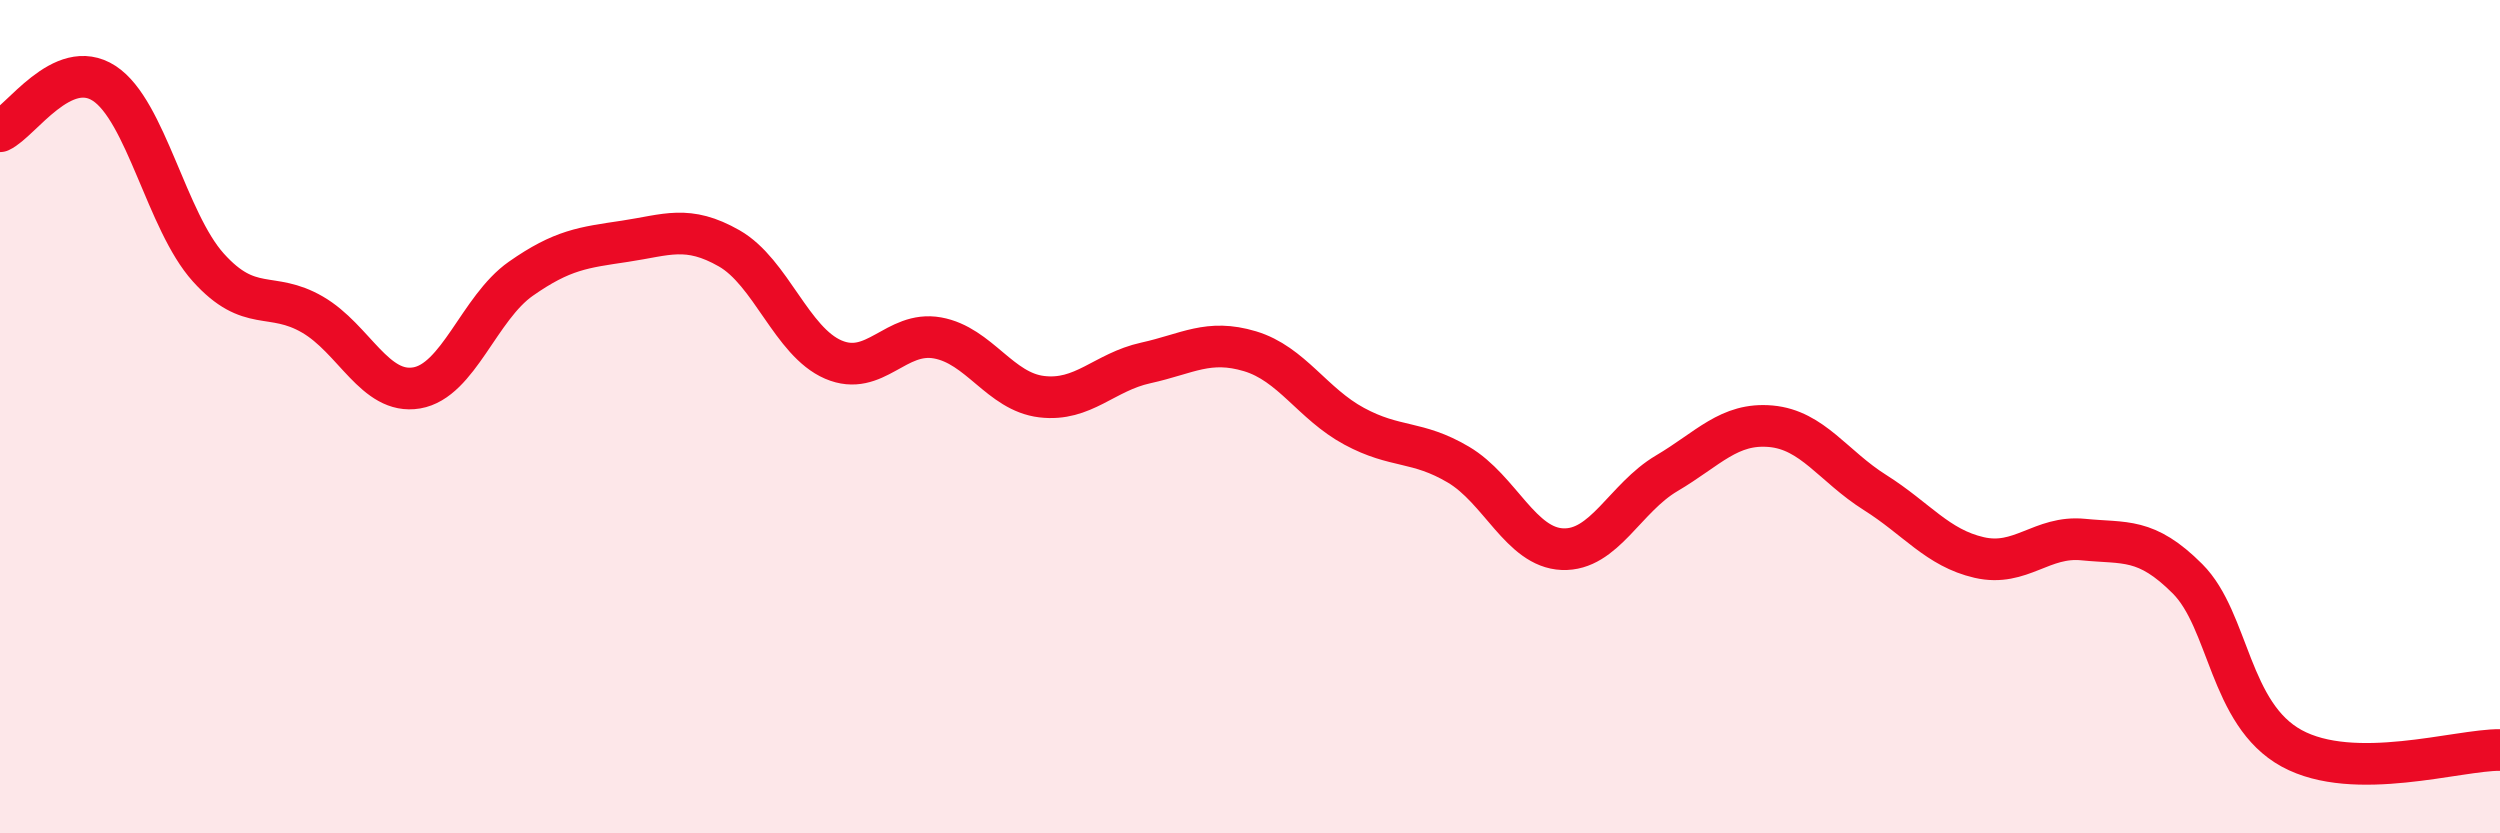 
    <svg width="60" height="20" viewBox="0 0 60 20" xmlns="http://www.w3.org/2000/svg">
      <path
        d="M 0,3.15 C 0.5,2.92 1.5,1.35 2.5,2 C 3.5,2.65 4,5.31 5,6.42 C 6,7.53 6.5,6.97 7.5,7.55 C 8.5,8.13 9,9.48 10,9.31 C 11,9.14 11.5,7.39 12.5,6.69 C 13.5,5.99 14,5.94 15,5.79 C 16,5.64 16.5,5.39 17.5,5.96 C 18.5,6.53 19,8.2 20,8.63 C 21,9.06 21.5,7.93 22.5,8.11 C 23.5,8.29 24,9.4 25,9.52 C 26,9.64 26.5,8.93 27.5,8.71 C 28.5,8.49 29,8.13 30,8.43 C 31,8.73 31.5,9.69 32.5,10.23 C 33.5,10.77 34,10.56 35,11.15 C 36,11.74 36.5,13.14 37.5,13.18 C 38.5,13.22 39,11.95 40,11.36 C 41,10.77 41.5,10.14 42.5,10.23 C 43.5,10.32 44,11.19 45,11.82 C 46,12.45 46.5,13.15 47.5,13.38 C 48.5,13.61 49,12.85 50,12.95 C 51,13.05 51.5,12.89 52.5,13.89 C 53.5,14.89 53.5,17.14 55,17.96 C 56.5,18.78 59,17.99 60,18L60 20L0 20Z"
        fill="#EB0A25"
        opacity="0.1"
        stroke-linecap="round"
        stroke-linejoin="round"
      />
      <path
        d="M 0,3.15 C 0.5,2.92 1.5,1.35 2.5,2 C 3.5,2.65 4,5.31 5,6.42 C 6,7.53 6.5,6.97 7.5,7.55 C 8.5,8.13 9,9.48 10,9.31 C 11,9.14 11.5,7.39 12.5,6.69 C 13.5,5.99 14,5.94 15,5.79 C 16,5.64 16.5,5.39 17.5,5.96 C 18.5,6.53 19,8.2 20,8.63 C 21,9.06 21.5,7.93 22.5,8.11 C 23.5,8.29 24,9.4 25,9.52 C 26,9.64 26.5,8.93 27.5,8.71 C 28.5,8.49 29,8.13 30,8.43 C 31,8.73 31.5,9.69 32.5,10.23 C 33.5,10.77 34,10.56 35,11.15 C 36,11.74 36.5,13.14 37.5,13.18 C 38.5,13.22 39,11.95 40,11.36 C 41,10.77 41.5,10.14 42.5,10.23 C 43.5,10.32 44,11.19 45,11.82 C 46,12.45 46.5,13.15 47.5,13.38 C 48.5,13.61 49,12.85 50,12.95 C 51,13.05 51.5,12.89 52.5,13.89 C 53.5,14.89 53.5,17.14 55,17.96 C 56.5,18.78 59,17.99 60,18"
        stroke="#EB0A25"
        stroke-width="1"
        fill="none"
        stroke-linecap="round"
        stroke-linejoin="round"
      />
    </svg>
  